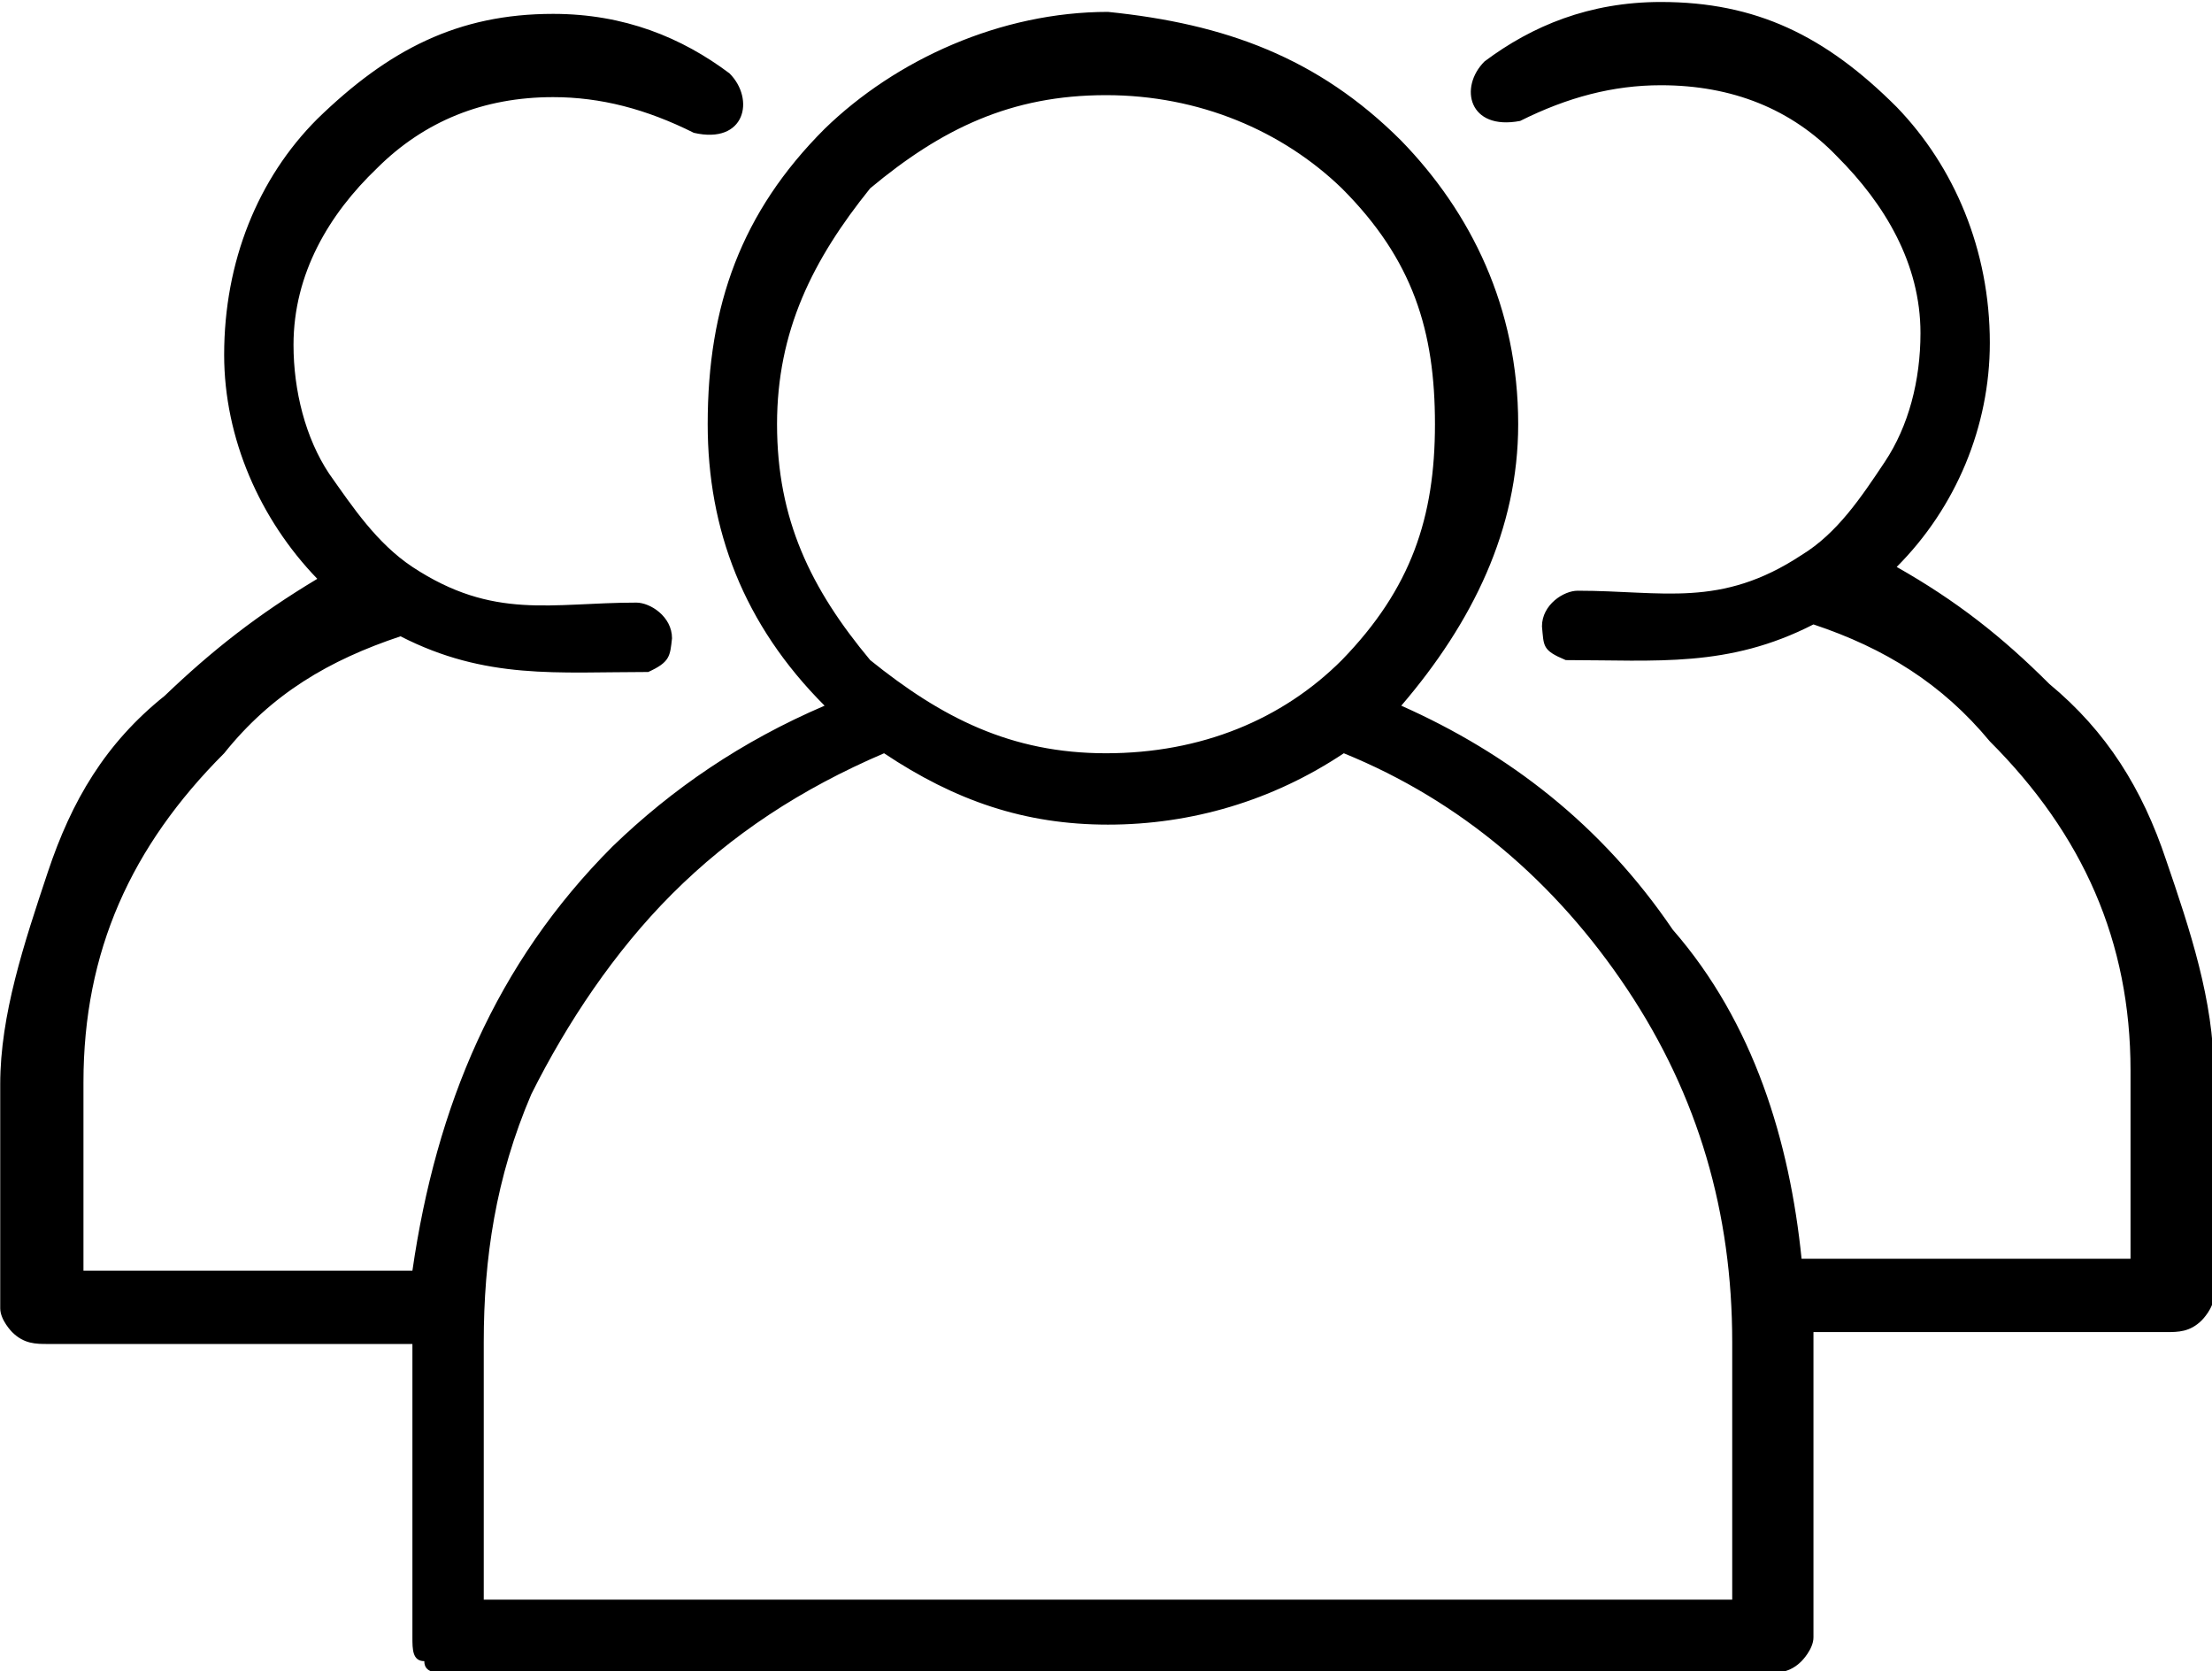 <?xml version="1.0" encoding="UTF-8"?>
<!DOCTYPE svg PUBLIC "-//W3C//DTD SVG 1.1//EN" "http://www.w3.org/Graphics/SVG/1.1/DTD/svg11.dtd">
<!-- Creator: CorelDRAW (Versión de evaluación) -->
<svg xmlns="http://www.w3.org/2000/svg" xml:space="preserve" width="7.848mm" height="5.927mm" version="1.1" style="shape-rendering:geometricPrecision; text-rendering:geometricPrecision; image-rendering:optimizeQuality; fill-rule:evenodd; clip-rule:evenodd"
viewBox="0 0 11.16 8.43"
 xmlns:xlink="http://www.w3.org/1999/xlink"
 xmlns:xodm="http://www.corel.com/coreldraw/odm/2003">
 <defs>
  <style type="text/css">
   <![CDATA[
    .fil0 {fill:black;fill-rule:nonzero}
   ]]>
  </style>
 </defs>
 <g id="Capa_x0020_1">
  <path class="fil0" d="M9.15 6.35l-0.06 0c-0.06,-0.59 -0.24,-1.19 -0.65,-1.66 -0.36,-0.53 -0.83,-0.89 -1.37,-1.13 0.36,-0.42 0.59,-0.89 0.59,-1.42 0,-0.59 -0.24,-1.07 -0.59,-1.43 -0.42,-0.42 -0.89,-0.59 -1.48,-0.65 -0.54,0 -1.07,0.24 -1.43,0.59 -0.42,0.42 -0.59,0.89 -0.59,1.49 0,0.53 0.18,1.01 0.59,1.42 -0.42,0.18 -0.77,0.42 -1.07,0.71 -0.59,0.59 -0.89,1.31 -1.01,2.14l-1.66 0 0 -0.95c0,-0.66 0.24,-1.19 0.71,-1.66 0.24,-0.3 0.53,-0.47 0.89,-0.59 0.43,0.22 0.79,0.18 1.25,0.18 0.11,-0.05 0.11,-0.08 0.12,-0.17 0,-0.11 -0.11,-0.18 -0.18,-0.18 -0.43,0 -0.72,0.09 -1.13,-0.18 -0.18,-0.12 -0.3,-0.3 -0.42,-0.47 -0.12,-0.18 -0.18,-0.42 -0.18,-0.65 0,-0.36 0.18,-0.66 0.42,-0.89 0.24,-0.24 0.54,-0.36 0.89,-0.36 0.24,0 0.47,0.06 0.71,0.18 0.26,0.06 0.31,-0.17 0.18,-0.3 -0.24,-0.18 -0.53,-0.3 -0.89,-0.3 -0.48,0 -0.83,0.18 -1.19,0.53 -0.3,0.3 -0.47,0.72 -0.47,1.19 0,0.42 0.18,0.83 0.47,1.13 -0.3,0.18 -0.53,0.36 -0.77,0.59 -0.3,0.24 -0.47,0.53 -0.59,0.89 -0.12,0.36 -0.24,0.72 -0.24,1.07l0 1.13c0,0.06 0.06,0.12 0.06,0.12 0.06,0.06 0.12,0.06 0.18,0.06l1.84 0 0 1.48c0,0.06 0,0.12 0.06,0.12 0,0.06 0.06,0.06 0.12,0.06l6.65 0c0.06,0 0.12,0 0.18,-0.06 0,0 0.06,-0.06 0.06,-0.12l0 -1.48 0 0 0 -0.06 1.78 0c0.06,0 0.12,0 0.18,-0.06 0,0 0.06,-0.06 0.06,-0.12l0 -1.13c0,-0.36 -0.12,-0.72 -0.24,-1.07 -0.12,-0.36 -0.3,-0.65 -0.59,-0.89 -0.24,-0.24 -0.47,-0.42 -0.77,-0.59 0.3,-0.3 0.47,-0.71 0.47,-1.13 0,-0.47 -0.18,-0.89 -0.47,-1.19 -0.36,-0.36 -0.71,-0.53 -1.19,-0.53 -0.36,0 -0.65,0.12 -0.89,0.3 -0.13,0.13 -0.08,0.35 0.18,0.3 0.24,-0.12 0.47,-0.18 0.71,-0.18 0.36,0 0.66,0.12 0.89,0.36 0.24,0.24 0.42,0.54 0.42,0.89 0,0.24 -0.06,0.47 -0.18,0.65 -0.12,0.18 -0.24,0.36 -0.42,0.47 -0.41,0.27 -0.7,0.18 -1.13,0.18 -0.07,0 -0.18,0.07 -0.18,0.18 0.01,0.1 0,0.12 0.12,0.17 0.46,0 0.82,0.04 1.25,-0.18 0.36,0.12 0.65,0.3 0.89,0.59 0.47,0.47 0.71,1.01 0.71,1.66l0 0.95 -1.6 0zm-5.23 -4.21c0,-0.47 0.18,-0.83 0.47,-1.19 0.36,-0.3 0.71,-0.47 1.19,-0.47 0.47,0 0.89,0.18 1.19,0.47 0.36,0.36 0.47,0.72 0.47,1.19 0,0.47 -0.12,0.83 -0.47,1.19 -0.3,0.3 -0.71,0.47 -1.19,0.47 -0.48,0 -0.83,-0.18 -1.19,-0.47 -0.3,-0.36 -0.47,-0.71 -0.47,-1.19zm4.81 5.93l-6.29 0 0 -1.3c0,-0.42 0.06,-0.83 0.24,-1.25 0.18,-0.36 0.42,-0.72 0.71,-1.01 0.3,-0.3 0.65,-0.53 1.07,-0.71 0.36,0.24 0.71,0.36 1.13,0.36 0.42,0 0.83,-0.12 1.19,-0.36 0.59,0.24 1.07,0.65 1.43,1.19 0.36,0.54 0.53,1.13 0.53,1.78l0 1.3z"/>
 </g>
</svg>
